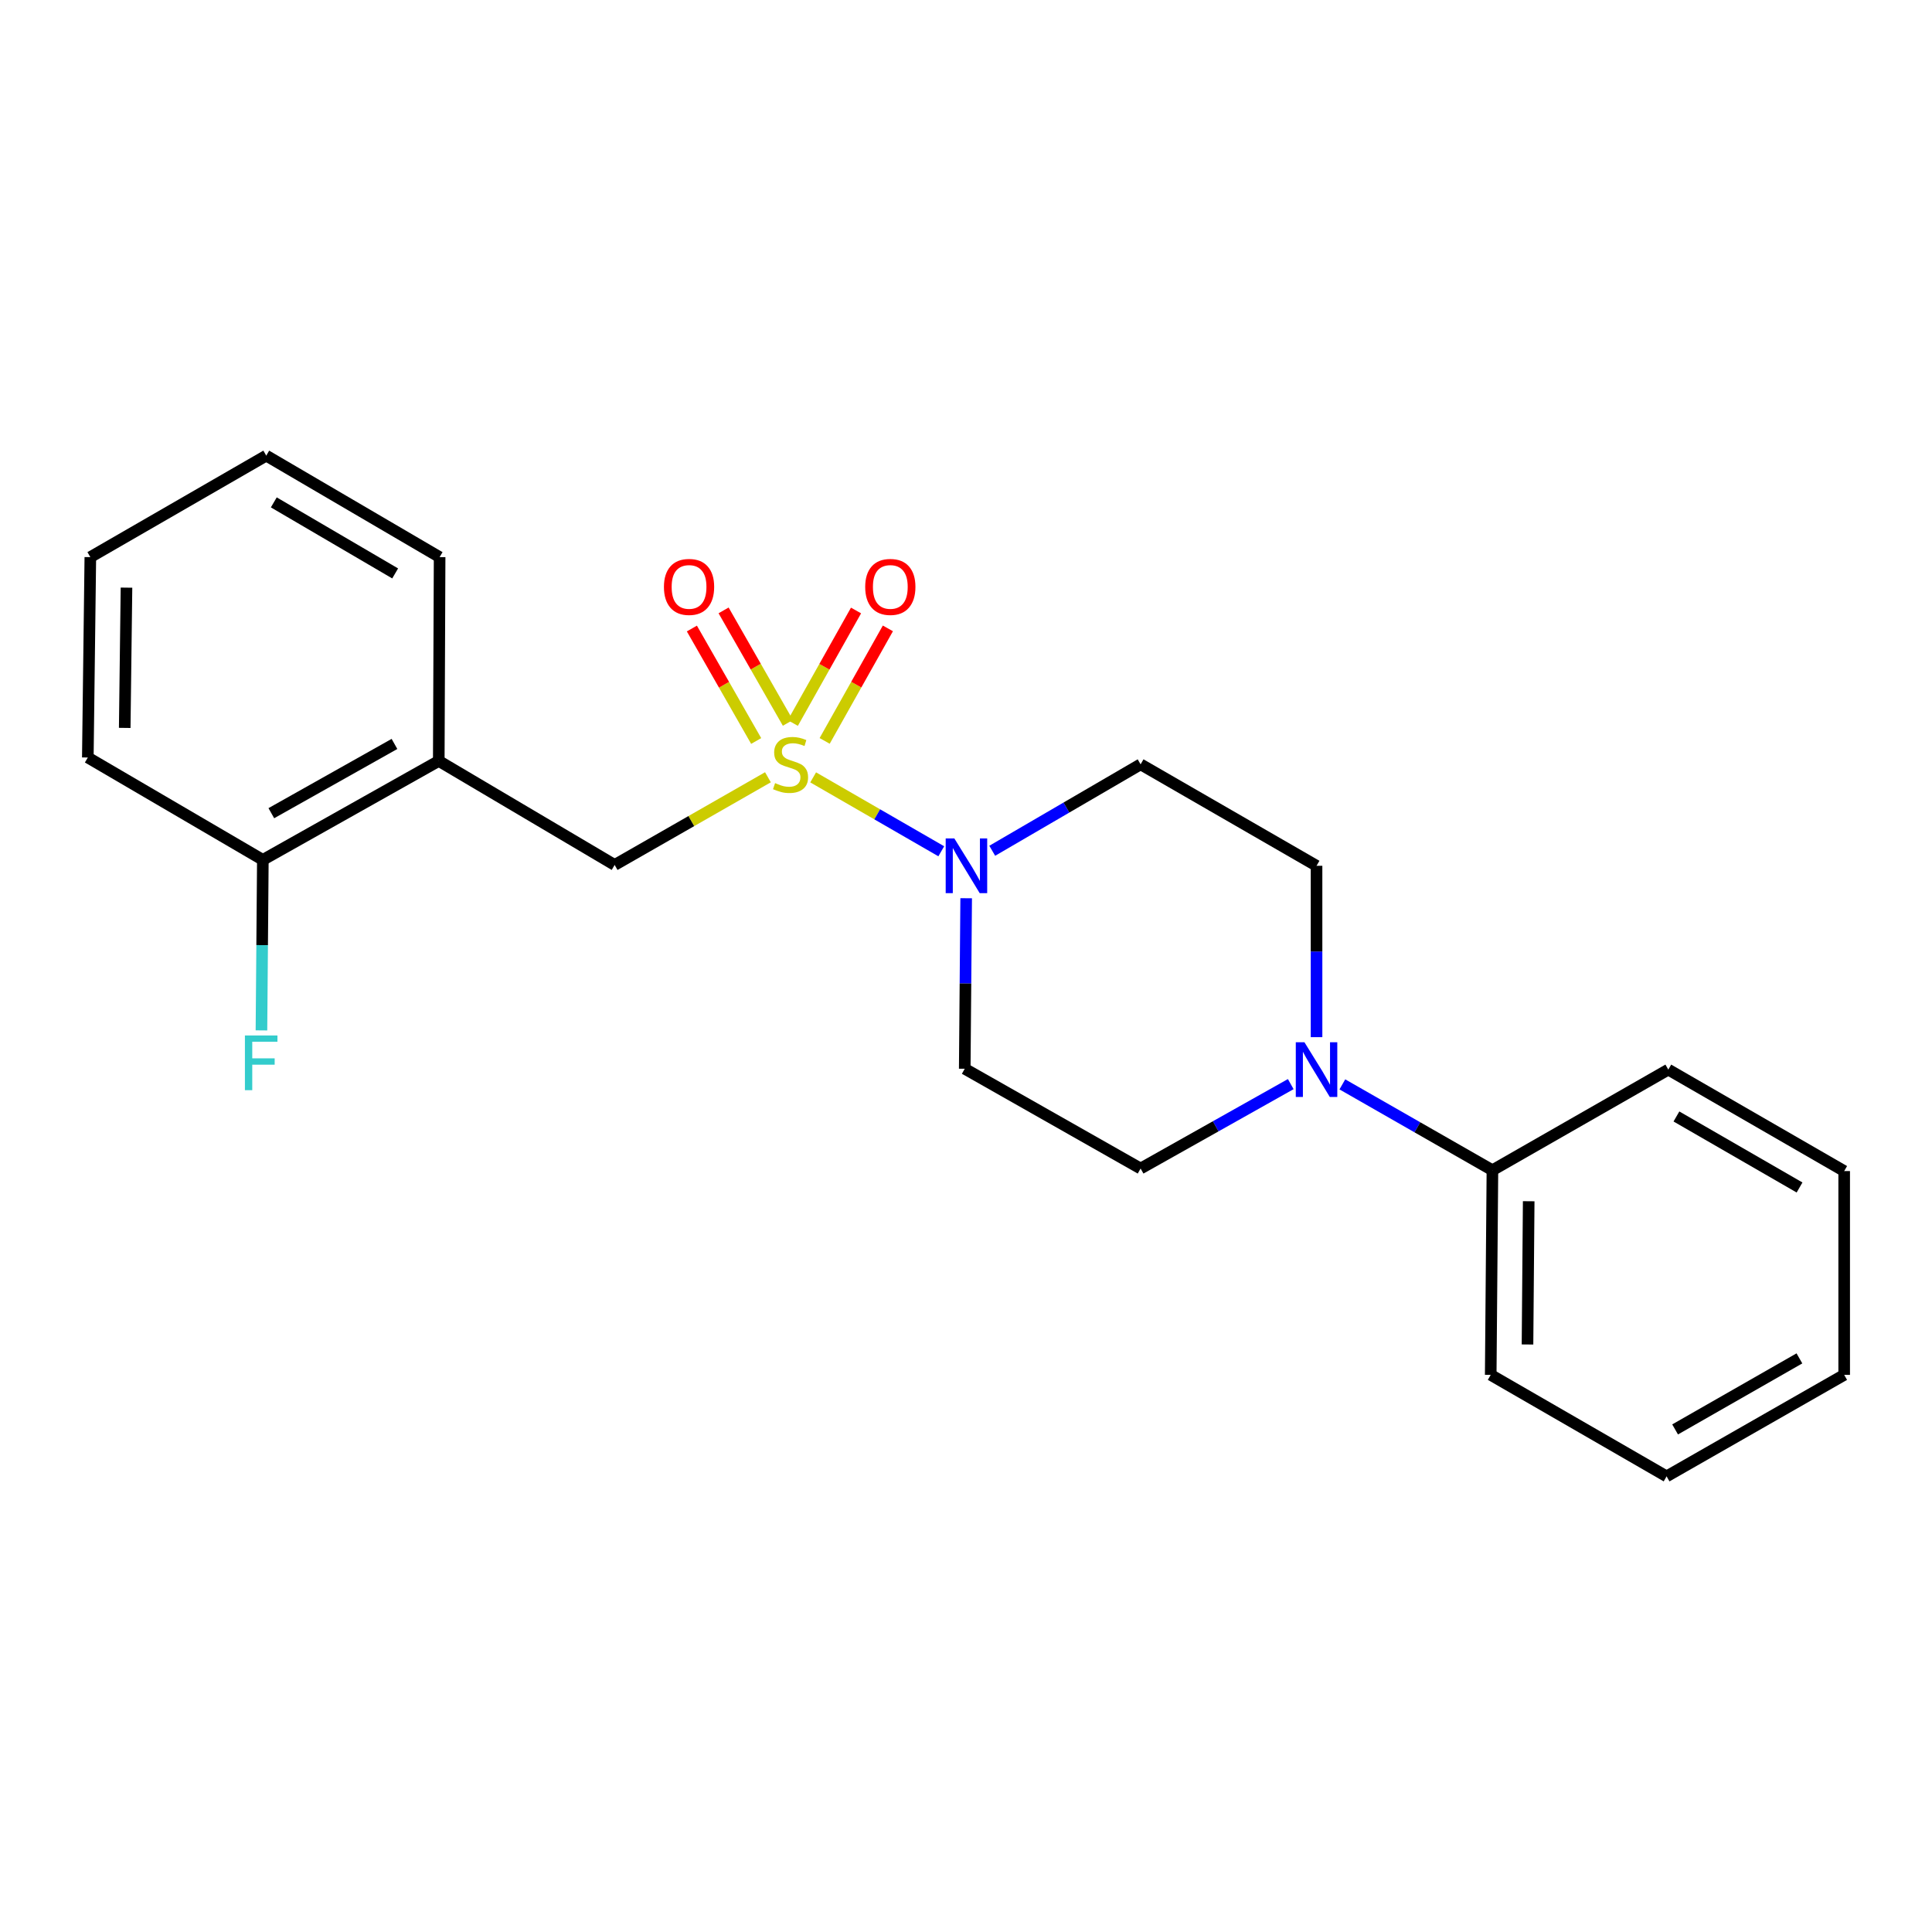 <?xml version='1.0' encoding='iso-8859-1'?>
<svg version='1.1' baseProfile='full'
              xmlns='http://www.w3.org/2000/svg'
                      xmlns:rdkit='http://www.rdkit.org/xml'
                      xmlns:xlink='http://www.w3.org/1999/xlink'
                  xml:space='preserve'
width='1000px' height='1000px' viewBox='0 0 1000 1000'>
<!-- END OF HEADER -->
<rect style='opacity:1.0;fill:#FFFFFF;stroke:none' width='1000' height='1000' x='0' y='0'> </rect>
<path class='bond-0' d='M 420.893,402.367 L 454.047,421.494' style='fill:none;fill-rule:evenodd;stroke:#CCCC00;stroke-width:6px;stroke-linecap:butt;stroke-linejoin:miter;stroke-opacity:1' />
<path class='bond-0' d='M 454.047,421.494 L 487.201,440.621' style='fill:none;fill-rule:evenodd;stroke:#0000FF;stroke-width:6px;stroke-linecap:butt;stroke-linejoin:miter;stroke-opacity:1' />
<path class='bond-1' d='M 397.483,402.308 L 357.811,425.002' style='fill:none;fill-rule:evenodd;stroke:#CCCC00;stroke-width:6px;stroke-linecap:butt;stroke-linejoin:miter;stroke-opacity:1' />
<path class='bond-1' d='M 357.811,425.002 L 318.14,447.696' style='fill:none;fill-rule:evenodd;stroke:#000000;stroke-width:6px;stroke-linecap:butt;stroke-linejoin:miter;stroke-opacity:1' />
<path class='bond-6' d='M 426.843,383.489 L 443.204,354.371' style='fill:none;fill-rule:evenodd;stroke:#CCCC00;stroke-width:6px;stroke-linecap:butt;stroke-linejoin:miter;stroke-opacity:1' />
<path class='bond-6' d='M 443.204,354.371 L 459.565,325.252' style='fill:none;fill-rule:evenodd;stroke:#FF0000;stroke-width:6px;stroke-linecap:butt;stroke-linejoin:miter;stroke-opacity:1' />
<path class='bond-6' d='M 410.358,374.226 L 426.719,345.108' style='fill:none;fill-rule:evenodd;stroke:#CCCC00;stroke-width:6px;stroke-linecap:butt;stroke-linejoin:miter;stroke-opacity:1' />
<path class='bond-6' d='M 426.719,345.108 L 443.081,315.99' style='fill:none;fill-rule:evenodd;stroke:#FF0000;stroke-width:6px;stroke-linecap:butt;stroke-linejoin:miter;stroke-opacity:1' />
<path class='bond-7' d='M 407.81,374.155 L 391.171,345.046' style='fill:none;fill-rule:evenodd;stroke:#CCCC00;stroke-width:6px;stroke-linecap:butt;stroke-linejoin:miter;stroke-opacity:1' />
<path class='bond-7' d='M 391.171,345.046 L 374.532,315.938' style='fill:none;fill-rule:evenodd;stroke:#FF0000;stroke-width:6px;stroke-linecap:butt;stroke-linejoin:miter;stroke-opacity:1' />
<path class='bond-7' d='M 391.393,383.538 L 374.755,354.43' style='fill:none;fill-rule:evenodd;stroke:#CCCC00;stroke-width:6px;stroke-linecap:butt;stroke-linejoin:miter;stroke-opacity:1' />
<path class='bond-7' d='M 374.755,354.43 L 358.116,325.322' style='fill:none;fill-rule:evenodd;stroke:#FF0000;stroke-width:6px;stroke-linecap:butt;stroke-linejoin:miter;stroke-opacity:1' />
<path class='bond-4' d='M 500.09,464.924 L 499.719,509.055' style='fill:none;fill-rule:evenodd;stroke:#0000FF;stroke-width:6px;stroke-linecap:butt;stroke-linejoin:miter;stroke-opacity:1' />
<path class='bond-4' d='M 499.719,509.055 L 499.349,553.186' style='fill:none;fill-rule:evenodd;stroke:#000000;stroke-width:6px;stroke-linecap:butt;stroke-linejoin:miter;stroke-opacity:1' />
<path class='bond-5' d='M 513.579,440.36 L 551.976,417.986' style='fill:none;fill-rule:evenodd;stroke:#0000FF;stroke-width:6px;stroke-linecap:butt;stroke-linejoin:miter;stroke-opacity:1' />
<path class='bond-5' d='M 551.976,417.986 L 590.373,395.613' style='fill:none;fill-rule:evenodd;stroke:#000000;stroke-width:6px;stroke-linecap:butt;stroke-linejoin:miter;stroke-opacity:1' />
<path class='bond-3' d='M 318.14,447.696 L 227.105,393.859' style='fill:none;fill-rule:evenodd;stroke:#000000;stroke-width:6px;stroke-linecap:butt;stroke-linejoin:miter;stroke-opacity:1' />
<path class='bond-2' d='M 681.44,536.83 L 681.44,492.484' style='fill:none;fill-rule:evenodd;stroke:#0000FF;stroke-width:6px;stroke-linecap:butt;stroke-linejoin:miter;stroke-opacity:1' />
<path class='bond-2' d='M 681.44,492.484 L 681.44,448.137' style='fill:none;fill-rule:evenodd;stroke:#000000;stroke-width:6px;stroke-linecap:butt;stroke-linejoin:miter;stroke-opacity:1' />
<path class='bond-11' d='M 694.802,561.272 L 733.639,583.491' style='fill:none;fill-rule:evenodd;stroke:#0000FF;stroke-width:6px;stroke-linecap:butt;stroke-linejoin:miter;stroke-opacity:1' />
<path class='bond-11' d='M 733.639,583.491 L 772.475,605.71' style='fill:none;fill-rule:evenodd;stroke:#000000;stroke-width:6px;stroke-linecap:butt;stroke-linejoin:miter;stroke-opacity:1' />
<path class='bond-22' d='M 668.088,561.134 L 629.231,582.981' style='fill:none;fill-rule:evenodd;stroke:#0000FF;stroke-width:6px;stroke-linecap:butt;stroke-linejoin:miter;stroke-opacity:1' />
<path class='bond-22' d='M 629.231,582.981 L 590.373,604.828' style='fill:none;fill-rule:evenodd;stroke:#000000;stroke-width:6px;stroke-linecap:butt;stroke-linejoin:miter;stroke-opacity:1' />
<path class='bond-10' d='M 227.105,393.859 L 136.048,445.07' style='fill:none;fill-rule:evenodd;stroke:#000000;stroke-width:6px;stroke-linecap:butt;stroke-linejoin:miter;stroke-opacity:1' />
<path class='bond-10' d='M 204.177,385.06 L 140.438,420.907' style='fill:none;fill-rule:evenodd;stroke:#000000;stroke-width:6px;stroke-linecap:butt;stroke-linejoin:miter;stroke-opacity:1' />
<path class='bond-13' d='M 227.105,393.859 L 227.546,288.369' style='fill:none;fill-rule:evenodd;stroke:#000000;stroke-width:6px;stroke-linecap:butt;stroke-linejoin:miter;stroke-opacity:1' />
<path class='bond-9' d='M 499.349,553.186 L 590.373,604.828' style='fill:none;fill-rule:evenodd;stroke:#000000;stroke-width:6px;stroke-linecap:butt;stroke-linejoin:miter;stroke-opacity:1' />
<path class='bond-8' d='M 590.373,395.613 L 681.44,448.137' style='fill:none;fill-rule:evenodd;stroke:#000000;stroke-width:6px;stroke-linecap:butt;stroke-linejoin:miter;stroke-opacity:1' />
<path class='bond-12' d='M 136.048,445.07 L 135.687,489.201' style='fill:none;fill-rule:evenodd;stroke:#000000;stroke-width:6px;stroke-linecap:butt;stroke-linejoin:miter;stroke-opacity:1' />
<path class='bond-12' d='M 135.687,489.201 L 135.325,533.332' style='fill:none;fill-rule:evenodd;stroke:#33CCCC;stroke-width:6px;stroke-linecap:butt;stroke-linejoin:miter;stroke-opacity:1' />
<path class='bond-14' d='M 136.048,445.07 L 45.455,392.084' style='fill:none;fill-rule:evenodd;stroke:#000000;stroke-width:6px;stroke-linecap:butt;stroke-linejoin:miter;stroke-opacity:1' />
<path class='bond-15' d='M 772.475,605.71 L 771.593,711.631' style='fill:none;fill-rule:evenodd;stroke:#000000;stroke-width:6px;stroke-linecap:butt;stroke-linejoin:miter;stroke-opacity:1' />
<path class='bond-15' d='M 791.251,621.756 L 790.633,695.9' style='fill:none;fill-rule:evenodd;stroke:#000000;stroke-width:6px;stroke-linecap:butt;stroke-linejoin:miter;stroke-opacity:1' />
<path class='bond-16' d='M 772.475,605.71 L 863.51,553.627' style='fill:none;fill-rule:evenodd;stroke:#000000;stroke-width:6px;stroke-linecap:butt;stroke-linejoin:miter;stroke-opacity:1' />
<path class='bond-17' d='M 227.546,288.369 L 137.813,235.834' style='fill:none;fill-rule:evenodd;stroke:#000000;stroke-width:6px;stroke-linecap:butt;stroke-linejoin:miter;stroke-opacity:1' />
<path class='bond-17' d='M 204.533,296.807 L 141.72,260.032' style='fill:none;fill-rule:evenodd;stroke:#000000;stroke-width:6px;stroke-linecap:butt;stroke-linejoin:miter;stroke-opacity:1' />
<path class='bond-23' d='M 45.455,392.084 L 46.757,288.369' style='fill:none;fill-rule:evenodd;stroke:#000000;stroke-width:6px;stroke-linecap:butt;stroke-linejoin:miter;stroke-opacity:1' />
<path class='bond-23' d='M 64.557,376.764 L 65.469,304.164' style='fill:none;fill-rule:evenodd;stroke:#000000;stroke-width:6px;stroke-linecap:butt;stroke-linejoin:miter;stroke-opacity:1' />
<path class='bond-18' d='M 771.593,711.631 L 862.628,764.166' style='fill:none;fill-rule:evenodd;stroke:#000000;stroke-width:6px;stroke-linecap:butt;stroke-linejoin:miter;stroke-opacity:1' />
<path class='bond-19' d='M 863.51,553.627 L 954.545,606.141' style='fill:none;fill-rule:evenodd;stroke:#000000;stroke-width:6px;stroke-linecap:butt;stroke-linejoin:miter;stroke-opacity:1' />
<path class='bond-19' d='M 867.717,577.883 L 931.442,614.643' style='fill:none;fill-rule:evenodd;stroke:#000000;stroke-width:6px;stroke-linecap:butt;stroke-linejoin:miter;stroke-opacity:1' />
<path class='bond-20' d='M 137.813,235.834 L 46.757,288.369' style='fill:none;fill-rule:evenodd;stroke:#000000;stroke-width:6px;stroke-linecap:butt;stroke-linejoin:miter;stroke-opacity:1' />
<path class='bond-24' d='M 862.628,764.166 L 954.545,711.631' style='fill:none;fill-rule:evenodd;stroke:#000000;stroke-width:6px;stroke-linecap:butt;stroke-linejoin:miter;stroke-opacity:1' />
<path class='bond-24' d='M 867.033,739.869 L 931.375,703.095' style='fill:none;fill-rule:evenodd;stroke:#000000;stroke-width:6px;stroke-linecap:butt;stroke-linejoin:miter;stroke-opacity:1' />
<path class='bond-21' d='M 954.545,606.141 L 954.545,711.631' style='fill:none;fill-rule:evenodd;stroke:#000000;stroke-width:6px;stroke-linecap:butt;stroke-linejoin:miter;stroke-opacity:1' />
<path  class='atom-0' d='M 401.185 405.333
Q 401.505 405.453, 402.825 406.013
Q 404.145 406.573, 405.585 406.933
Q 407.065 407.253, 408.505 407.253
Q 411.185 407.253, 412.745 405.973
Q 414.305 404.653, 414.305 402.373
Q 414.305 400.813, 413.505 399.853
Q 412.745 398.893, 411.545 398.373
Q 410.345 397.853, 408.345 397.253
Q 405.825 396.493, 404.305 395.773
Q 402.825 395.053, 401.745 393.533
Q 400.705 392.013, 400.705 389.453
Q 400.705 385.893, 403.105 383.693
Q 405.545 381.493, 410.345 381.493
Q 413.625 381.493, 417.345 383.053
L 416.425 386.133
Q 413.025 384.733, 410.465 384.733
Q 407.705 384.733, 406.185 385.893
Q 404.665 387.013, 404.705 388.973
Q 404.705 390.493, 405.465 391.413
Q 406.265 392.333, 407.385 392.853
Q 408.545 393.373, 410.465 393.973
Q 413.025 394.773, 414.545 395.573
Q 416.065 396.373, 417.145 398.013
Q 418.265 399.613, 418.265 402.373
Q 418.265 406.293, 415.625 408.413
Q 413.025 410.493, 408.665 410.493
Q 406.145 410.493, 404.225 409.933
Q 402.345 409.413, 400.105 408.493
L 401.185 405.333
' fill='#CCCC00'/>
<path  class='atom-1' d='M 493.971 433.977
L 503.251 448.977
Q 504.171 450.457, 505.651 453.137
Q 507.131 455.817, 507.211 455.977
L 507.211 433.977
L 510.971 433.977
L 510.971 462.297
L 507.091 462.297
L 497.131 445.897
Q 495.971 443.977, 494.731 441.777
Q 493.531 439.577, 493.171 438.897
L 493.171 462.297
L 489.491 462.297
L 489.491 433.977
L 493.971 433.977
' fill='#0000FF'/>
<path  class='atom-3' d='M 675.18 539.467
L 684.46 554.467
Q 685.38 555.947, 686.86 558.627
Q 688.34 561.307, 688.42 561.467
L 688.42 539.467
L 692.18 539.467
L 692.18 567.787
L 688.3 567.787
L 678.34 551.387
Q 677.18 549.467, 675.94 547.267
Q 674.74 545.067, 674.38 544.387
L 674.38 567.787
L 670.7 567.787
L 670.7 539.467
L 675.18 539.467
' fill='#0000FF'/>
<path  class='atom-7' d='M 447.827 303.786
Q 447.827 296.986, 451.187 293.186
Q 454.547 289.386, 460.827 289.386
Q 467.107 289.386, 470.467 293.186
Q 473.827 296.986, 473.827 303.786
Q 473.827 310.666, 470.427 314.586
Q 467.027 318.466, 460.827 318.466
Q 454.587 318.466, 451.187 314.586
Q 447.827 310.706, 447.827 303.786
M 460.827 315.266
Q 465.147 315.266, 467.467 312.386
Q 469.827 309.466, 469.827 303.786
Q 469.827 298.226, 467.467 295.426
Q 465.147 292.586, 460.827 292.586
Q 456.507 292.586, 454.147 295.386
Q 451.827 298.186, 451.827 303.786
Q 451.827 309.506, 454.147 312.386
Q 456.507 315.266, 460.827 315.266
' fill='#FF0000'/>
<path  class='atom-8' d='M 343.651 303.786
Q 343.651 296.986, 347.011 293.186
Q 350.371 289.386, 356.651 289.386
Q 362.931 289.386, 366.291 293.186
Q 369.651 296.986, 369.651 303.786
Q 369.651 310.666, 366.251 314.586
Q 362.851 318.466, 356.651 318.466
Q 350.411 318.466, 347.011 314.586
Q 343.651 310.706, 343.651 303.786
M 356.651 315.266
Q 360.971 315.266, 363.291 312.386
Q 365.651 309.466, 365.651 303.786
Q 365.651 298.226, 363.291 295.426
Q 360.971 292.586, 356.651 292.586
Q 352.331 292.586, 349.971 295.386
Q 347.651 298.186, 347.651 303.786
Q 347.651 309.506, 349.971 312.386
Q 352.331 315.266, 356.651 315.266
' fill='#FF0000'/>
<path  class='atom-13' d='M 126.767 535.959
L 143.607 535.959
L 143.607 539.199
L 130.567 539.199
L 130.567 547.799
L 142.167 547.799
L 142.167 551.079
L 130.567 551.079
L 130.567 564.279
L 126.767 564.279
L 126.767 535.959
' fill='#33CCCC'/>
</svg>
